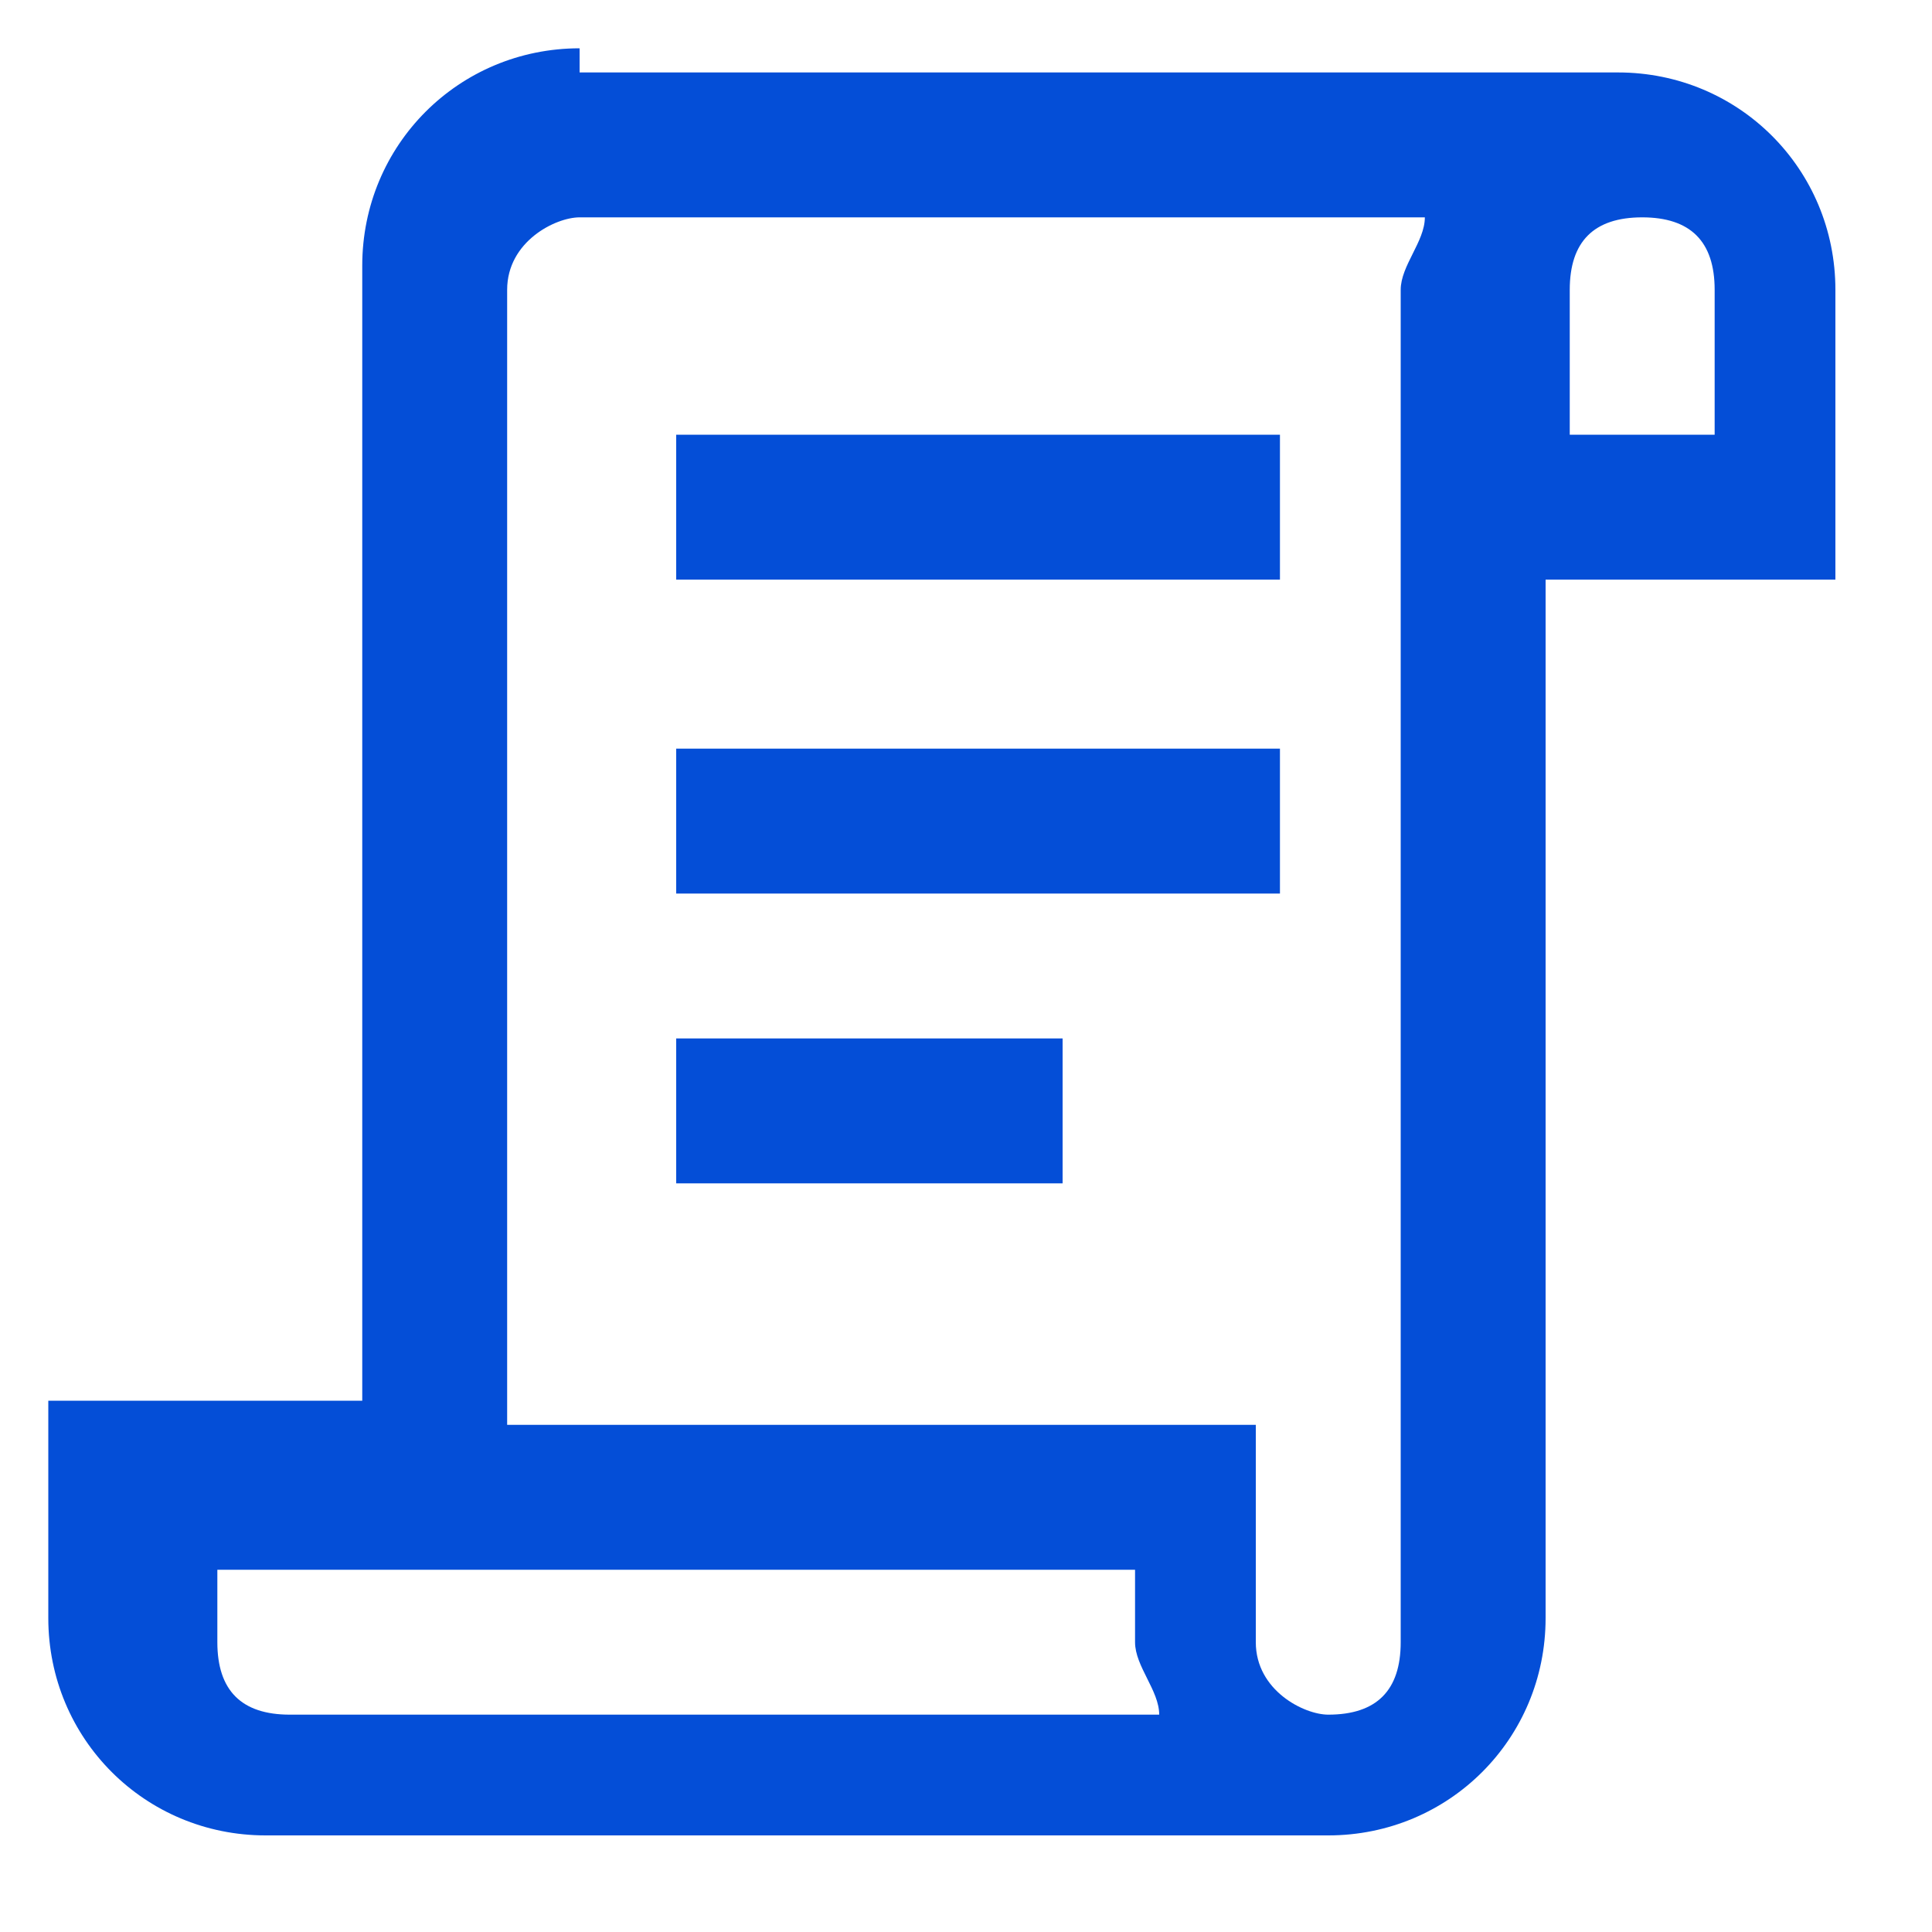 <?xml version="1.0" encoding="utf-8"?>
<!-- Generator: Adobe Illustrator 27.4.0, SVG Export Plug-In . SVG Version: 6.00 Build 0)  -->
<svg version="1.1" id="Layer_1" xmlns="http://www.w3.org/2000/svg" xmlns:xlink="http://www.w3.org/1999/xlink" x="0px" y="0px"
	 viewBox="0 0 64 64" style="enable-background:new 0 0 64 64;" xml:space="preserve">
<style type="text/css">
	.st0{fill:#044ED7;}
</style>
<g>
	<g transform="scale(8,8)">
		<path class="st0" d="M2.4,0.2c-0.5,0-0.9,0.4-0.9,0.9v4.7H0.2v0.9c0,0.5,0.4,0.9,0.9,0.9h4.4c0.5,0,0.9-0.4,0.9-0.9V2.4h1.2V1.2
			c0-0.5-0.4-0.9-0.9-0.9H2.4z M2.4,0.9h3.5c0,0.1-0.1,0.2-0.1,0.3v5.6c0,0.2-0.1,0.3-0.3,0.3C5.4,7.1,5.2,7,5.2,6.8V5.9H2.1V1.2
			C2.1,1,2.3,0.9,2.4,0.9z M6.8,0.9C7,0.9,7.1,1,7.1,1.2v0.6H6.5V1.2C6.5,1,6.6,0.9,6.8,0.9z M2.8,1.8v0.6h2.5V1.8H2.8z M2.8,3.1
			v0.6h2.5V3.1H2.8z M2.8,4.3v0.6h1.6V4.3H2.8z M0.9,6.5h3.8v0.3c0,0.1,0.1,0.2,0.1,0.3H1.2C1,7.1,0.9,7,0.9,6.8L0.9,6.5z"/>
	</g>
</g>
</svg>

